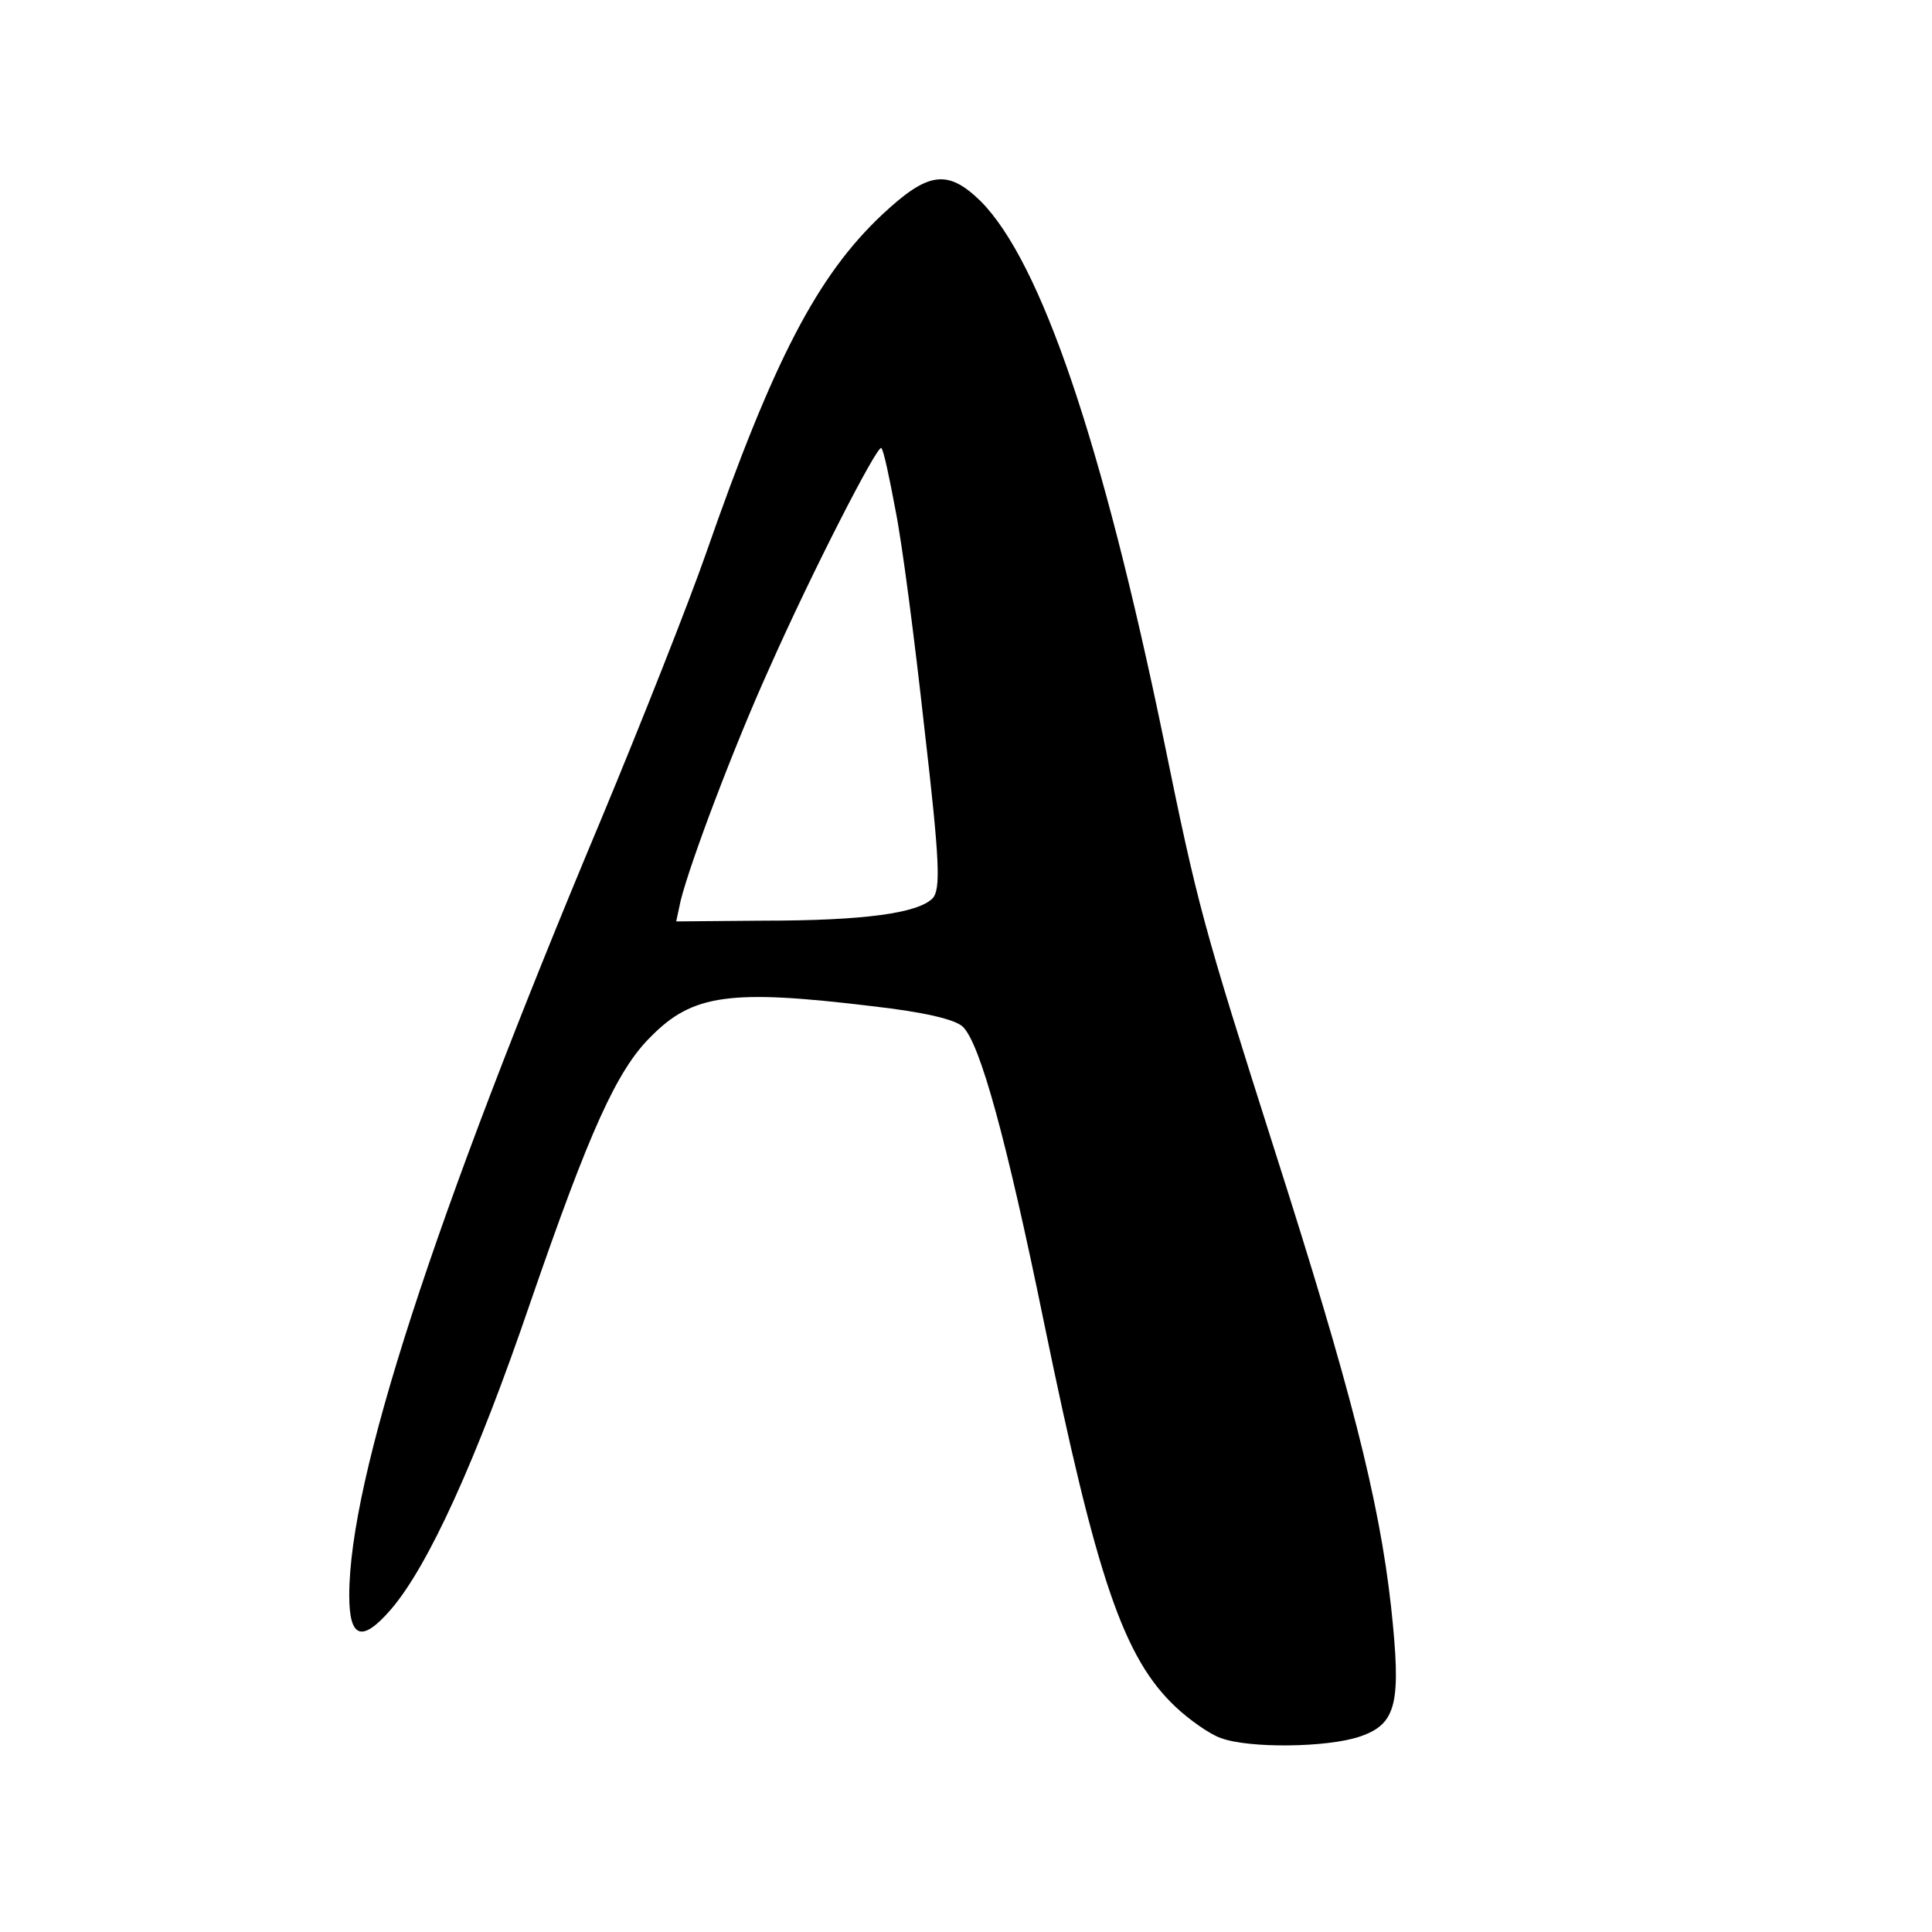 <?xml version="1.0" standalone="no"?>
<!DOCTYPE svg PUBLIC "-//W3C//DTD SVG 20010904//EN"
 "http://www.w3.org/TR/2001/REC-SVG-20010904/DTD/svg10.dtd">
<svg version="1.0" xmlns="http://www.w3.org/2000/svg"
 width="260pt" height="260pt" viewBox="0 0 260 260"
 preserveAspectRatio="xMidYMid meet">
<g transform="translate(0,260) scale(0.1,-0.1)"
fill="#000000" stroke="none">
<path d="M1187 2311 c-87 -82 -146 -195 -237 -456 -23 -66 -87 -228 -142 -360
-226 -539 -338 -885 -338 -1042 0 -58 17 -64 56 -19 50 58 115 200 188 414 79
229 116 312 162 357 56 57 107 64 297 41 71 -8 113 -18 123 -28 23 -23 58
-149 109 -398 71 -345 107 -451 177 -517 18 -17 46 -37 61 -42 37 -14 143 -13
187 2 50 17 56 45 42 175 -16 144 -55 296 -156 612 -98 308 -104 330 -150 555
-83 401 -165 642 -246 724 -45 44 -71 40 -133 -18z m18 -397 c9 -44 26 -176
39 -294 21 -181 22 -217 11 -229 -20 -20 -92 -30 -228 -30 l-117 -1 6 28 c13
52 72 208 119 312 59 133 146 302 151 297 3 -2 11 -40 19 -83z"/>
</g>
</svg>
